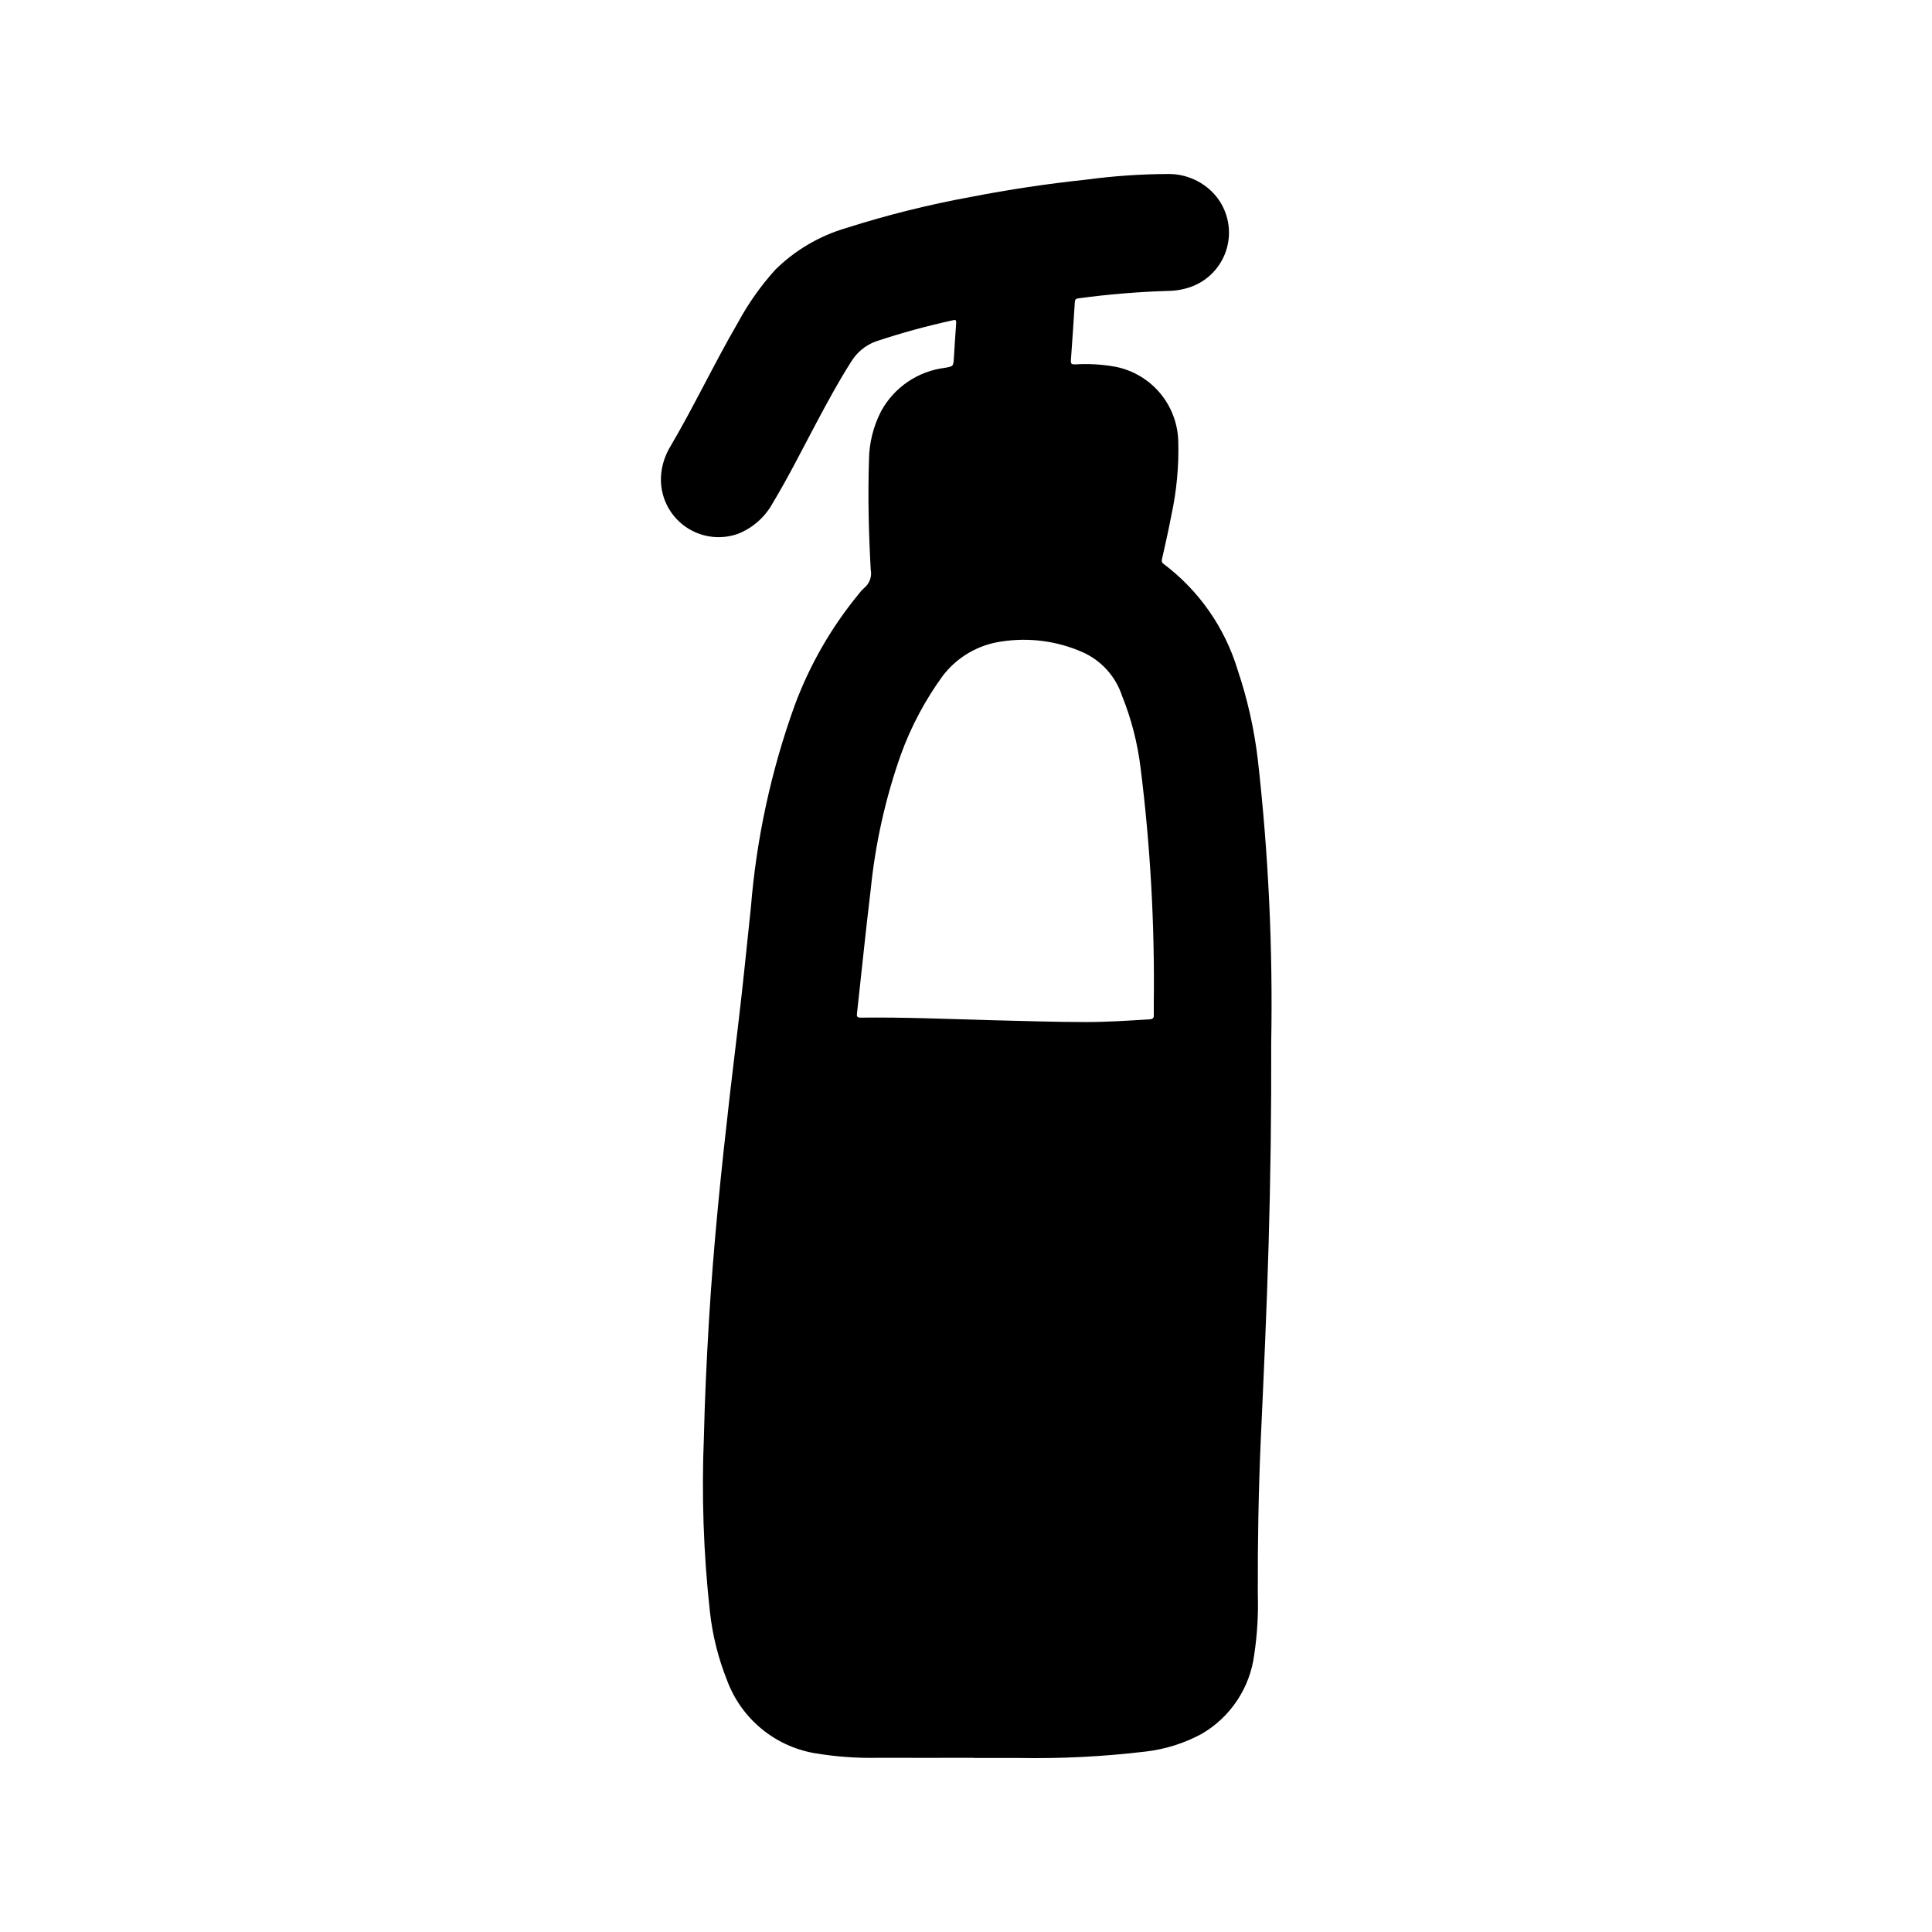 <?xml version="1.0" encoding="UTF-8"?>
<!-- Uploaded to: SVG Repo, www.svgrepo.com, Generator: SVG Repo Mixer Tools -->
<svg fill="#000000" width="800px" height="800px" version="1.1" viewBox="144 144 512 512" xmlns="http://www.w3.org/2000/svg">
 <path d="m339.62 285.45c3.894-1.562 7.133-4.43 9.152-8.109 4.305-7.164 8.031-14.648 11.98-22.043 2.777-5.195 5.59-10.375 8.762-15.352l0.004 0.004c1.496-2.523 3.816-4.453 6.57-5.465 6.738-2.242 13.586-4.121 20.523-5.629 0.684-0.164 0.789 0 0.789 0.691-0.234 3.094-0.41 6.203-0.613 9.305-0.141 2.242-0.141 2.227-2.363 2.621v0.004c-7.156 0.883-13.449 5.152-16.91 11.477-2.082 4.031-3.188 8.496-3.227 13.035-0.309 9.66-0.07 19.309 0.465 28.953 0.375 1.832-0.301 3.723-1.758 4.898-0.516 0.453-0.98 0.965-1.383 1.527-7.258 8.809-12.992 18.766-16.973 29.465-6.25 17.285-10.164 35.324-11.645 53.648-0.844 7.871-1.613 15.742-2.504 23.617-0.969 8.66-2.055 17.238-3.047 25.867-1.164 10.188-2.289 20.379-3.25 30.59-0.93 9.816-1.73 19.633-2.312 29.473-0.605 10.234-1.102 20.422-1.332 30.637-0.645 15.469-0.117 30.961 1.574 46.352 0.68 6.266 2.211 12.414 4.551 18.27 3.707 10.043 12.449 17.379 22.988 19.285 5.695 0.977 11.469 1.398 17.246 1.262 8.406 0.047 16.816 0 25.191 0v0.047h11.762-0.004c11.273 0.207 22.547-0.359 33.742-1.699 5.188-0.598 10.219-2.18 14.812-4.66 7.68-4.445 12.848-12.219 13.973-21.02 0.805-5.316 1.121-10.695 0.953-16.066-0.055-13.707 0.188-27.402 0.789-41.094 0.789-17.113 1.574-34.227 2.062-51.348 0.523-17.785 0.754-35.566 0.691-53.34 0.473-25.215-0.715-50.434-3.559-75.496-0.965-8.059-2.758-16-5.352-23.691-3.394-11.18-10.258-20.992-19.594-28.02-0.426-0.25-0.613-0.77-0.441-1.234 0.844-3.809 1.73-7.613 2.449-11.445 1.438-6.555 2.066-13.262 1.867-19.973-0.152-4.648-1.863-9.109-4.863-12.66-3-3.555-7.113-5.992-11.668-6.918-3.582-0.66-7.231-0.875-10.867-0.645-0.844 0-1.117-0.172-1.055-1.062 0.387-5.156 0.715-10.312 1.047-15.477 0.039-0.637 0.285-0.898 0.938-0.969 7.965-1.078 15.984-1.738 24.02-1.977 1.324-0.02 2.648-0.191 3.934-0.512 5.215-1.164 9.441-4.961 11.152-10.02 1.715-5.059 0.664-10.645-2.766-14.738-3.152-3.688-7.785-5.781-12.637-5.707-7.273 0.035-14.535 0.543-21.742 1.512-10.203 1.082-20.34 2.602-30.41 4.559-11.184 2.039-22.227 4.793-33.062 8.242-7.09 2.074-13.555 5.871-18.812 11.059-3.848 4.266-7.172 8.973-9.902 14.023-6.352 10.926-11.73 22.379-18.16 33.266h-0.004c-1.113 1.973-1.836 4.144-2.125 6.391-0.66 5.277 1.465 10.52 5.617 13.84 4.152 3.324 9.73 4.25 14.734 2.449zm69.863 28.543c7.223-1.105 14.605-0.137 21.301 2.789 4.996 2.191 8.828 6.394 10.551 11.57 2.461 6.109 4.117 12.512 4.918 19.051 2.598 20.691 3.769 41.535 3.512 62.387v3.148c0.055 0.789-0.234 1.141-1.062 1.188-5.644 0.363-11.289 0.723-16.941 0.73-8.359 0-16.719-0.301-26.098-0.52-10.523-0.293-22.043-0.789-33.621-0.652-0.969 0-1.016-0.371-0.93-1.148 1.211-10.879 2.297-21.766 3.613-32.629h0.004c1.211-12.23 3.891-24.27 7.981-35.859 2.699-7.449 6.434-14.488 11.094-20.898 3.805-5.012 9.445-8.305 15.68-9.156z"/>
</svg>